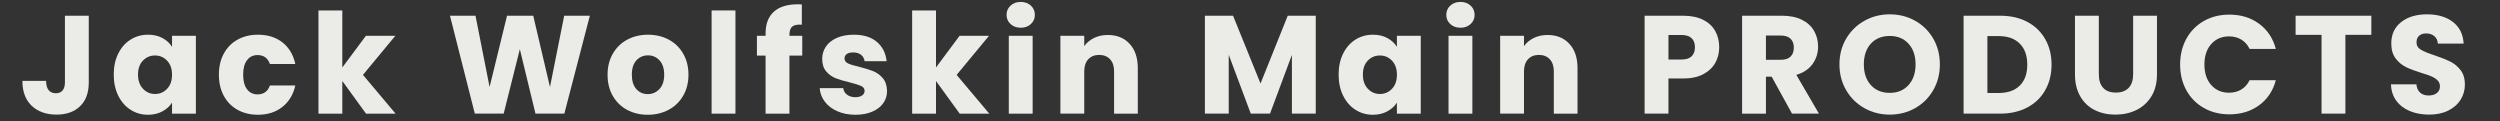 <?xml version="1.0" encoding="utf-8"?>
<!-- Generator: Adobe Illustrator 16.0.0, SVG Export Plug-In . SVG Version: 6.00 Build 0)  -->
<!DOCTYPE svg PUBLIC "-//W3C//DTD SVG 1.1//EN" "http://www.w3.org/Graphics/SVG/1.1/DTD/svg11.dtd">
<svg version="1.1" id="圖層_1" xmlns="http://www.w3.org/2000/svg" xmlns:xlink="http://www.w3.org/1999/xlink" x="0px" y="0px"
	 width="322.667px" height="15.667px" viewBox="0 0 322.667 15.667" enable-background="new 0 0 322.667 15.667"
	 xml:space="preserve">
<rect x="0" y="0" width="322.667" height="15.667" fill="#333333" stroke="none"/>
<g>
	<g>
		<path fill="#EBECE7" d="M11.458,2.03v8.604c0,1.332-0.375,2.357-1.125,3.078c-0.75,0.72-1.761,1.08-3.033,1.08
			c-1.332,0-2.4-0.379-3.204-1.135c-0.804-0.756-1.206-1.83-1.206-3.222h3.06c0,0.528,0.108,0.927,0.324,1.196
			c0.216,0.271,0.528,0.406,0.936,0.406c0.372,0,0.66-0.121,0.864-0.36c0.204-0.24,0.306-0.589,0.306-1.044V2.03H11.458z"/>
		<path fill="#EBECE7" d="M15.265,6.909c0.39-0.78,0.921-1.38,1.593-1.8s1.422-0.63,2.25-0.63c0.708,0,1.329,0.144,1.863,0.432
			c0.534,0.288,0.945,0.666,1.233,1.134V4.623h3.078v10.044h-3.078v-1.422c-0.3,0.467-0.717,0.846-1.251,1.133
			c-0.534,0.289-1.155,0.433-1.863,0.433c-0.816,0-1.56-0.213-2.232-0.64c-0.672-0.426-1.203-1.031-1.593-1.817
			c-0.39-0.786-0.585-1.694-0.585-2.728C14.68,8.595,14.875,7.688,15.265,6.909z M21.565,7.827
			c-0.426-0.444-0.945-0.666-1.557-0.666c-0.612,0-1.131,0.219-1.557,0.657c-0.426,0.438-0.639,1.042-0.639,1.809
			c0,0.769,0.213,1.377,0.639,1.828c0.426,0.449,0.945,0.674,1.557,0.674c0.612,0,1.131-0.221,1.557-0.666
			c0.426-0.443,0.639-1.049,0.639-1.817S21.991,8.271,21.565,7.827z"/>
		<path fill="#EBECE7" d="M28.891,6.909c0.426-0.78,1.02-1.38,1.782-1.8c0.762-0.42,1.635-0.63,2.619-0.63
			c1.26,0,2.313,0.33,3.159,0.99c0.846,0.66,1.401,1.59,1.665,2.79H34.84c-0.276-0.768-0.81-1.152-1.602-1.152
			c-0.564,0-1.015,0.219-1.35,0.657c-0.336,0.438-0.504,1.065-0.504,1.881s0.167,1.442,0.504,1.881
			c0.335,0.438,0.786,0.657,1.35,0.657c0.792,0,1.326-0.385,1.602-1.152h3.276c-0.264,1.176-0.822,2.1-1.674,2.772
			c-0.852,0.672-1.902,1.008-3.15,1.008c-0.984,0-1.857-0.21-2.619-0.63c-0.762-0.42-1.356-1.02-1.782-1.801
			c-0.426-0.779-0.639-1.691-0.639-2.735S28.464,7.688,28.891,6.909z"/>
		<path fill="#EBECE7" d="M47.241,14.667l-3.06-4.213v4.213h-3.078V1.347h3.078v7.361l3.042-4.085h3.798l-4.176,5.041l4.212,5.004
			H47.241z"/>
		<path fill="#EBECE7" d="M76.131,2.03l-3.294,12.636h-3.726L67.095,6.35l-2.088,8.315h-3.726L58.077,2.03h3.294l1.818,9.198
			l2.25-9.198h3.384l2.16,9.198l1.836-9.198H76.131z"/>
		<path fill="#EBECE7" d="M80.946,14.181c-0.786-0.42-1.404-1.02-1.854-1.801c-0.45-0.779-0.675-1.691-0.675-2.735
			c0-1.032,0.228-1.941,0.684-2.727s1.08-1.389,1.872-1.809s1.68-0.63,2.664-0.63c0.984,0,1.872,0.21,2.664,0.63
			s1.416,1.023,1.872,1.809s0.684,1.695,0.684,2.727s-0.231,1.94-0.693,2.728c-0.462,0.785-1.092,1.389-1.89,1.809
			s-1.689,0.63-2.673,0.63S81.732,14.601,80.946,14.181z M85.104,11.5c0.414-0.433,0.621-1.051,0.621-1.854
			s-0.201-1.422-0.603-1.854s-0.897-0.648-1.485-0.648c-0.6,0-1.098,0.213-1.494,0.639c-0.396,0.426-0.594,1.047-0.594,1.863
			c0,0.804,0.195,1.422,0.585,1.854c0.39,0.432,0.879,0.647,1.467,0.647S84.69,11.931,85.104,11.5z"/>
		<path fill="#EBECE7" d="M94.922,1.347v13.32h-3.078V1.347H94.922z"/>
		<path fill="#EBECE7" d="M103.544,7.179h-1.656v7.488H98.81V7.179h-1.116V4.623h1.116V4.334c0-1.236,0.354-2.175,1.062-2.817
			s1.746-0.963,3.114-0.963c0.228,0,0.396,0.006,0.504,0.018v2.61c-0.588-0.036-1.002,0.048-1.242,0.252
			c-0.24,0.204-0.36,0.57-0.36,1.098v0.09h1.656V7.179z"/>
		<path fill="#EBECE7" d="M108.08,14.36c-0.684-0.3-1.224-0.711-1.62-1.233c-0.396-0.521-0.618-1.106-0.666-1.754h3.042
			c0.036,0.348,0.198,0.629,0.486,0.846c0.288,0.216,0.642,0.324,1.062,0.324c0.384,0,0.681-0.076,0.891-0.226
			c0.209-0.149,0.315-0.345,0.315-0.585c0-0.288-0.15-0.501-0.45-0.639c-0.3-0.139-0.786-0.291-1.458-0.459
			c-0.72-0.168-1.32-0.346-1.8-0.531s-0.894-0.48-1.242-0.882c-0.348-0.402-0.522-0.945-0.522-1.629
			c0-0.576,0.159-1.101,0.477-1.575c0.318-0.474,0.786-0.849,1.404-1.125s1.353-0.414,2.205-0.414c1.26,0,2.253,0.312,2.979,0.936
			s1.143,1.452,1.251,2.484h-2.844c-0.048-0.348-0.201-0.624-0.459-0.828c-0.258-0.204-0.597-0.306-1.017-0.306
			c-0.36,0-0.636,0.069-0.828,0.207c-0.192,0.138-0.288,0.327-0.288,0.567c0,0.288,0.153,0.504,0.459,0.648s0.783,0.288,1.431,0.433
			c0.744,0.191,1.35,0.381,1.818,0.566c0.468,0.186,0.879,0.486,1.233,0.9s0.537,0.969,0.549,1.664c0,0.588-0.165,1.113-0.495,1.576
			c-0.33,0.461-0.804,0.824-1.422,1.088c-0.618,0.265-1.335,0.396-2.151,0.396C109.544,14.811,108.764,14.662,108.08,14.36z"/>
		<path fill="#EBECE7" d="M123.866,14.667l-3.06-4.213v4.213h-3.078V1.347h3.078v7.361l3.042-4.085h3.798l-4.176,5.041l4.212,5.004
			H123.866z"/>
		<path fill="#EBECE7" d="M130.427,3.102c-0.342-0.318-0.513-0.711-0.513-1.179c0-0.479,0.171-0.879,0.513-1.197
			c0.342-0.318,0.783-0.477,1.323-0.477c0.528,0,0.963,0.159,1.305,0.477c0.342,0.318,0.513,0.717,0.513,1.197
			c0,0.468-0.171,0.861-0.513,1.179c-0.342,0.318-0.777,0.477-1.305,0.477C131.21,3.579,130.77,3.419,130.427,3.102z M133.28,4.623
			v10.044h-3.078V4.623H133.28z"/>
		<path fill="#EBECE7" d="M145.799,5.658c0.702,0.762,1.053,1.809,1.053,3.14v5.869h-3.06V9.212c0-0.672-0.174-1.194-0.522-1.566
			s-0.816-0.558-1.404-0.558c-0.588,0-1.056,0.187-1.404,0.558c-0.348,0.372-0.522,0.895-0.522,1.566v5.453h-3.078V4.623h3.078
			v1.332c0.312-0.444,0.732-0.795,1.26-1.053c0.528-0.258,1.122-0.387,1.782-0.387C144.158,4.515,145.097,4.896,145.799,5.658z"/>
		<path fill="#EBECE7" d="M169.82,2.03v12.636h-3.078V7.088l-2.826,7.578h-2.483l-2.844-7.596v7.596h-3.078V2.03h3.636l3.545,8.748
			l3.512-8.748H169.82z"/>
		<path fill="#EBECE7" d="M173.357,6.909c0.391-0.78,0.92-1.38,1.594-1.8c0.672-0.42,1.422-0.63,2.25-0.63
			c0.707,0,1.328,0.144,1.861,0.432c0.534,0.288,0.945,0.666,1.232,1.134V4.623h3.078v10.044h-3.078v-1.422
			c-0.299,0.467-0.717,0.846-1.25,1.133c-0.534,0.289-1.154,0.433-1.863,0.433c-0.816,0-1.561-0.213-2.231-0.64
			c-0.673-0.426-1.202-1.031-1.593-1.817s-0.586-1.694-0.586-2.728C172.771,8.595,172.966,7.688,173.357,6.909z M179.657,7.827
			c-0.427-0.444-0.944-0.666-1.558-0.666c-0.611,0-1.131,0.219-1.557,0.657c-0.427,0.438-0.64,1.042-0.64,1.809
			c0,0.769,0.213,1.377,0.64,1.828c0.426,0.449,0.944,0.674,1.557,0.674c0.611,0,1.131-0.221,1.558-0.666
			c0.427-0.443,0.64-1.049,0.64-1.817S180.083,8.271,179.657,7.827z"/>
		<path fill="#EBECE7" d="M187.181,3.102c-0.342-0.318-0.514-0.711-0.514-1.179c0-0.479,0.172-0.879,0.514-1.197
			c0.343-0.318,0.783-0.477,1.322-0.477c0.527,0,0.963,0.159,1.306,0.477c0.342,0.318,0.514,0.717,0.514,1.197
			c0,0.468-0.172,0.861-0.514,1.179c-0.343,0.318-0.777,0.477-1.306,0.477C187.964,3.579,187.523,3.419,187.181,3.102z
			 M190.033,4.623v10.044h-3.076V4.623H190.033z"/>
		<path fill="#EBECE7" d="M202.553,5.658c0.702,0.762,1.053,1.809,1.053,3.14v5.869h-3.06V9.212c0-0.672-0.174-1.194-0.522-1.566
			s-0.815-0.558-1.403-0.558c-0.589,0-1.056,0.187-1.404,0.558c-0.348,0.372-0.521,0.895-0.521,1.566v5.453h-3.076V4.623h3.076
			v1.332c0.313-0.444,0.732-0.795,1.262-1.053c0.527-0.258,1.121-0.387,1.781-0.387C200.912,4.515,201.852,4.896,202.553,5.658z"/>
		<path fill="#EBECE7" d="M221.39,8.105c-0.337,0.605-0.854,1.096-1.549,1.467c-0.695,0.373-1.561,0.559-2.592,0.559h-1.908v4.535
			h-3.077V2.03h4.985c1.008,0,1.859,0.174,2.557,0.522c0.697,0.348,1.218,0.828,1.564,1.44c0.349,0.612,0.522,1.314,0.522,2.106
			C221.894,6.831,221.725,7.5,221.39,8.105z M218.33,7.269c0.287-0.276,0.433-0.666,0.433-1.17s-0.146-0.894-0.433-1.17
			c-0.289-0.276-0.727-0.414-1.313-0.414h-1.674v3.168h1.674C217.604,7.683,218.041,7.545,218.33,7.269z"/>
		<path fill="#EBECE7" d="M231.289,14.667l-2.627-4.771h-0.738v4.771h-3.077V2.03h5.166c0.995,0,1.845,0.174,2.547,0.522
			c0.701,0.348,1.228,0.825,1.573,1.431c0.35,0.606,0.522,1.281,0.522,2.025c0,0.84-0.237,1.59-0.711,2.25s-1.173,1.128-2.097,1.404
			l2.916,5.004h-3.475V14.667z M227.923,7.718h1.908c0.563,0,0.986-0.138,1.27-0.414c0.283-0.276,0.423-0.666,0.423-1.17
			c0-0.479-0.142-0.857-0.423-1.134c-0.282-0.276-0.705-0.414-1.27-0.414h-1.908V7.718z"/>
		<path fill="#EBECE7" d="M240.641,13.964c-0.99-0.553-1.776-1.323-2.358-2.313c-0.582-0.989-0.871-2.103-0.871-3.339
			c0-1.236,0.289-2.346,0.871-3.33s1.368-1.752,2.358-2.304c0.989-0.552,2.078-0.828,3.267-0.828c1.189,0,2.277,0.276,3.268,0.828
			c0.99,0.552,1.771,1.32,2.341,2.304c0.569,0.984,0.854,2.094,0.854,3.33c0,1.236-0.287,2.35-0.863,3.339
			c-0.576,0.99-1.356,1.761-2.34,2.313c-0.984,0.552-2.07,0.828-3.26,0.828C242.719,14.792,241.63,14.517,240.641,13.964z
			 M246.328,10.977c0.605-0.672,0.909-1.56,0.909-2.664c0-1.116-0.304-2.007-0.909-2.673c-0.604-0.666-1.412-0.999-2.421-0.999
			c-1.021,0-1.833,0.33-2.438,0.99c-0.606,0.66-0.909,1.554-0.909,2.682c0,1.116,0.303,2.007,0.909,2.673
			c0.604,0.666,1.418,0.999,2.438,0.999C244.916,11.984,245.723,11.649,246.328,10.977z"/>
		<path fill="#EBECE7" d="M261.654,2.822c0.996,0.528,1.768,1.269,2.313,2.223c0.546,0.954,0.82,2.055,0.82,3.303
			c0,1.235-0.273,2.334-0.82,3.294c-0.545,0.96-1.318,1.704-2.32,2.232c-1.002,0.527-2.164,0.791-3.482,0.791h-4.733V2.03h4.733
			C259.496,2.03,260.658,2.294,261.654,2.822z M260.684,11.048c0.647-0.637,0.971-1.536,0.971-2.7s-0.323-2.07-0.971-2.718
			s-1.556-0.972-2.72-0.972h-1.457v7.343h1.457C259.128,12.001,260.035,11.685,260.684,11.048z"/>
		<path fill="#EBECE7" d="M270.889,2.03v7.56c0,0.757,0.187,1.339,0.559,1.746c0.371,0.408,0.918,0.612,1.638,0.612
			c0.721,0,1.272-0.204,1.656-0.612c0.385-0.407,0.575-0.989,0.575-1.746V2.03h3.078v7.542c0,1.129-0.24,2.083-0.72,2.862
			c-0.479,0.78-1.125,1.368-1.936,1.764c-0.811,0.396-1.713,0.595-2.709,0.595s-1.887-0.195-2.674-0.586
			c-0.785-0.39-1.406-0.978-1.861-1.764c-0.457-0.785-0.686-1.742-0.686-2.871V2.03H270.889z"/>
		<path fill="#EBECE7" d="M282.192,4.992c0.54-0.978,1.293-1.74,2.259-2.286c0.967-0.546,2.063-0.819,3.285-0.819
			c1.5,0,2.784,0.396,3.852,1.188c1.068,0.792,1.783,1.872,2.144,3.24h-3.384c-0.252-0.528-0.609-0.93-1.071-1.206
			c-0.462-0.276-0.985-0.414-1.573-0.414c-0.949,0-1.718,0.331-2.306,0.99c-0.588,0.66-0.882,1.542-0.882,2.646
			s0.294,1.986,0.882,2.646s1.354,0.989,2.306,0.989c0.588,0,1.111-0.137,1.573-0.413s0.819-0.679,1.071-1.206h3.384
			c-0.358,1.367-1.074,2.445-2.144,3.23c-1.066,0.786-2.352,1.18-3.852,1.18c-1.224,0-2.318-0.272-3.285-0.819
			c-0.966-0.546-1.719-1.306-2.259-2.276c-0.54-0.973-0.81-2.082-0.81-3.331C281.382,7.083,281.652,5.97,282.192,4.992z"/>
		<path fill="#EBECE7" d="M306.061,2.03v2.466h-3.349v10.169h-3.077V4.497h-3.349V2.03H306.061z"/>
		<path fill="#EBECE7" d="M311.046,14.341c-0.731-0.299-1.317-0.743-1.756-1.331c-0.438-0.589-0.668-1.296-0.692-2.124h3.276
			c0.047,0.468,0.209,0.824,0.485,1.07s0.636,0.369,1.08,0.369c0.456,0,0.815-0.104,1.08-0.314c0.264-0.211,0.396-0.501,0.396-0.873
			c0-0.313-0.104-0.57-0.313-0.774c-0.211-0.204-0.47-0.372-0.774-0.504c-0.306-0.132-0.74-0.282-1.305-0.45
			c-0.816-0.252-1.482-0.504-1.998-0.756c-0.518-0.252-0.96-0.624-1.332-1.116c-0.372-0.492-0.558-1.134-0.558-1.926
			c0-1.176,0.426-2.097,1.276-2.763c0.852-0.666,1.963-0.999,3.33-0.999c1.394,0,2.514,0.333,3.366,0.999s1.308,1.593,1.368,2.781
			h-3.33c-0.023-0.408-0.174-0.729-0.45-0.963s-0.63-0.351-1.062-0.351c-0.373,0-0.674,0.099-0.9,0.297
			c-0.229,0.198-0.342,0.483-0.342,0.855c0,0.408,0.191,0.727,0.576,0.954c0.383,0.228,0.982,0.474,1.799,0.738
			c0.816,0.276,1.479,0.54,1.99,0.792c0.51,0.252,0.949,0.618,1.322,1.098c0.371,0.479,0.559,1.098,0.559,1.854
			c0,0.721-0.184,1.375-0.549,1.963c-0.367,0.588-0.898,1.055-1.594,1.403c-0.697,0.349-1.519,0.522-2.467,0.522
			C312.605,14.792,311.778,14.643,311.046,14.341z"/>
	</g>
</g>
</svg>
